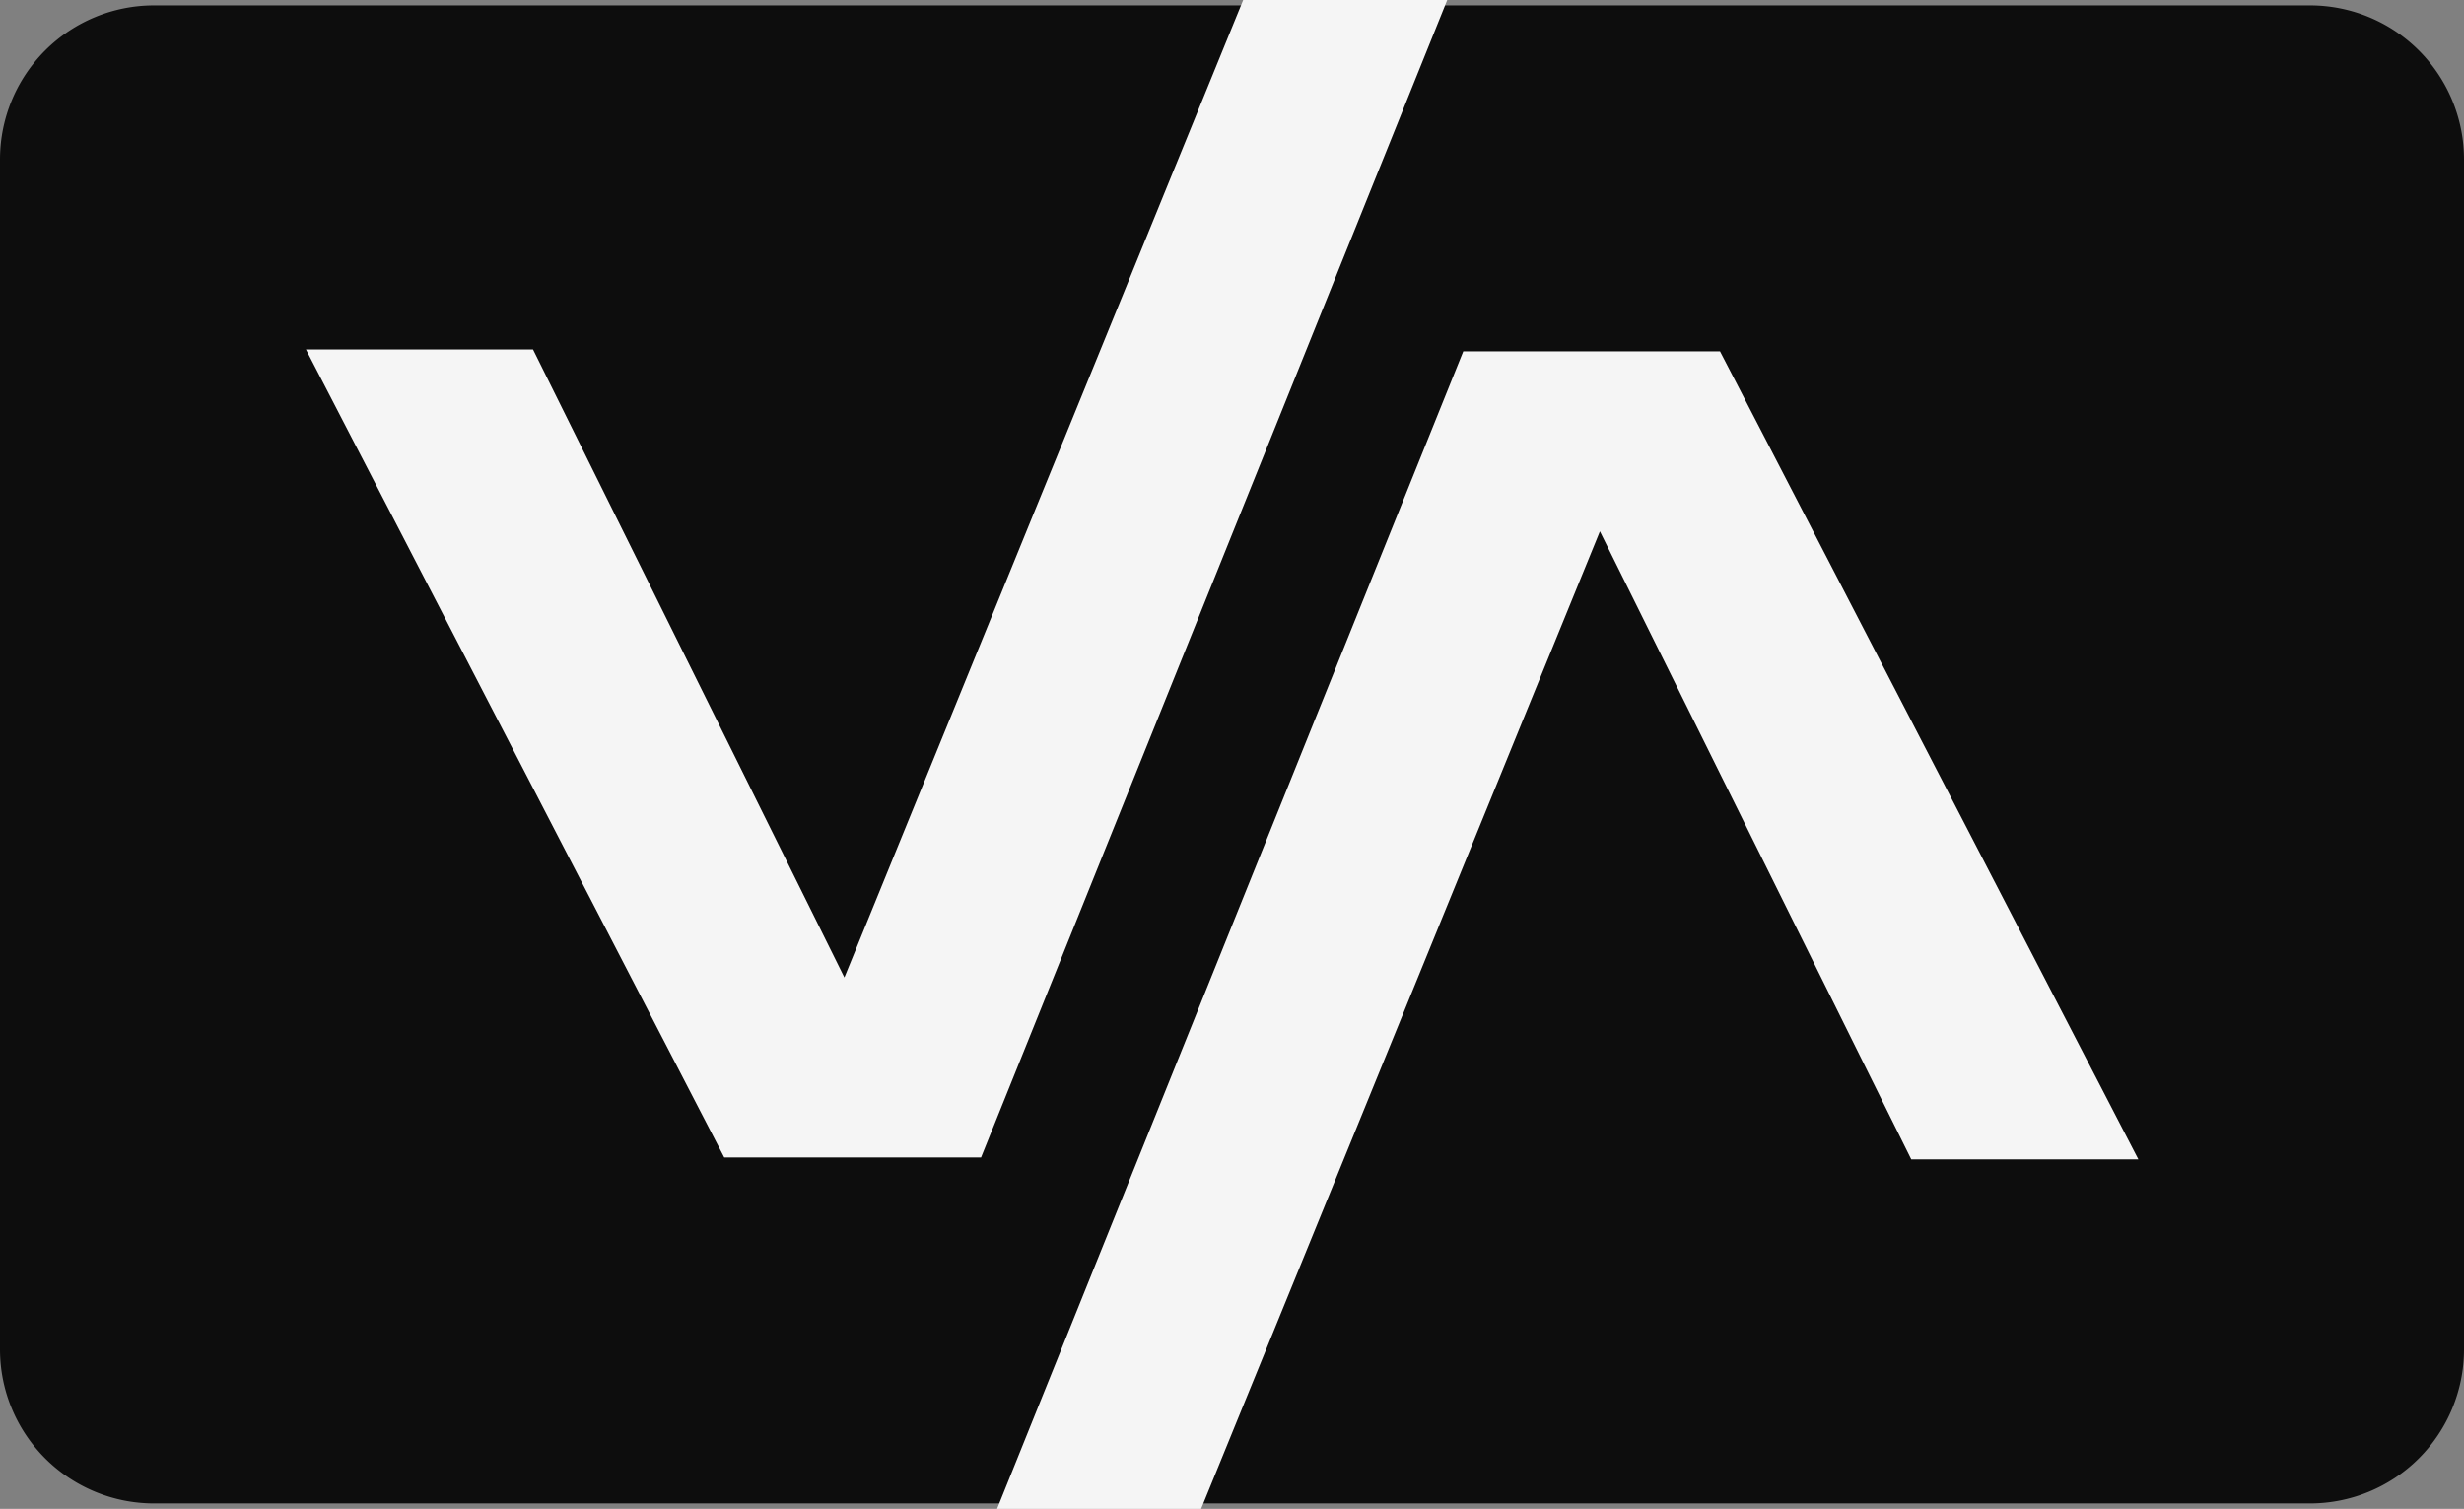 <svg xmlns="http://www.w3.org/2000/svg" width="176" height="107.771" viewBox="0 0 176 107.771">
  <rect x="0" y="0" width="176" height="107.771" fill="#808080" stroke="none"/>
  <path id="Контур_29" data-name="Контур 29" d="M11,0H165a11,11,0,0,1,11,11V96a11,11,0,0,1-11,11H11A11,11,0,0,1,0,96V11A11,11,0,0,1,11,0Z" transform="translate(0 0.385)" fill="#0d0d0d"/>
  <path id="Контур_9" data-name="Контур 9" d="M459.016,529.911h16.221l22.24,44.856,28.485-69.817h14.575l-33.3,82.675H488.895Z" transform="translate(-437.163 -504.95)" fill="#f5f5f5"/>
  <path id="Контур_10" data-name="Контур 10" d="M540.537,562.664H524.316l-22.24-44.856-28.485,69.817H459.016l33.3-82.675h18.339Z" transform="translate(-387.797 -479.854)" fill="#f5f5f5"/>
</svg>
